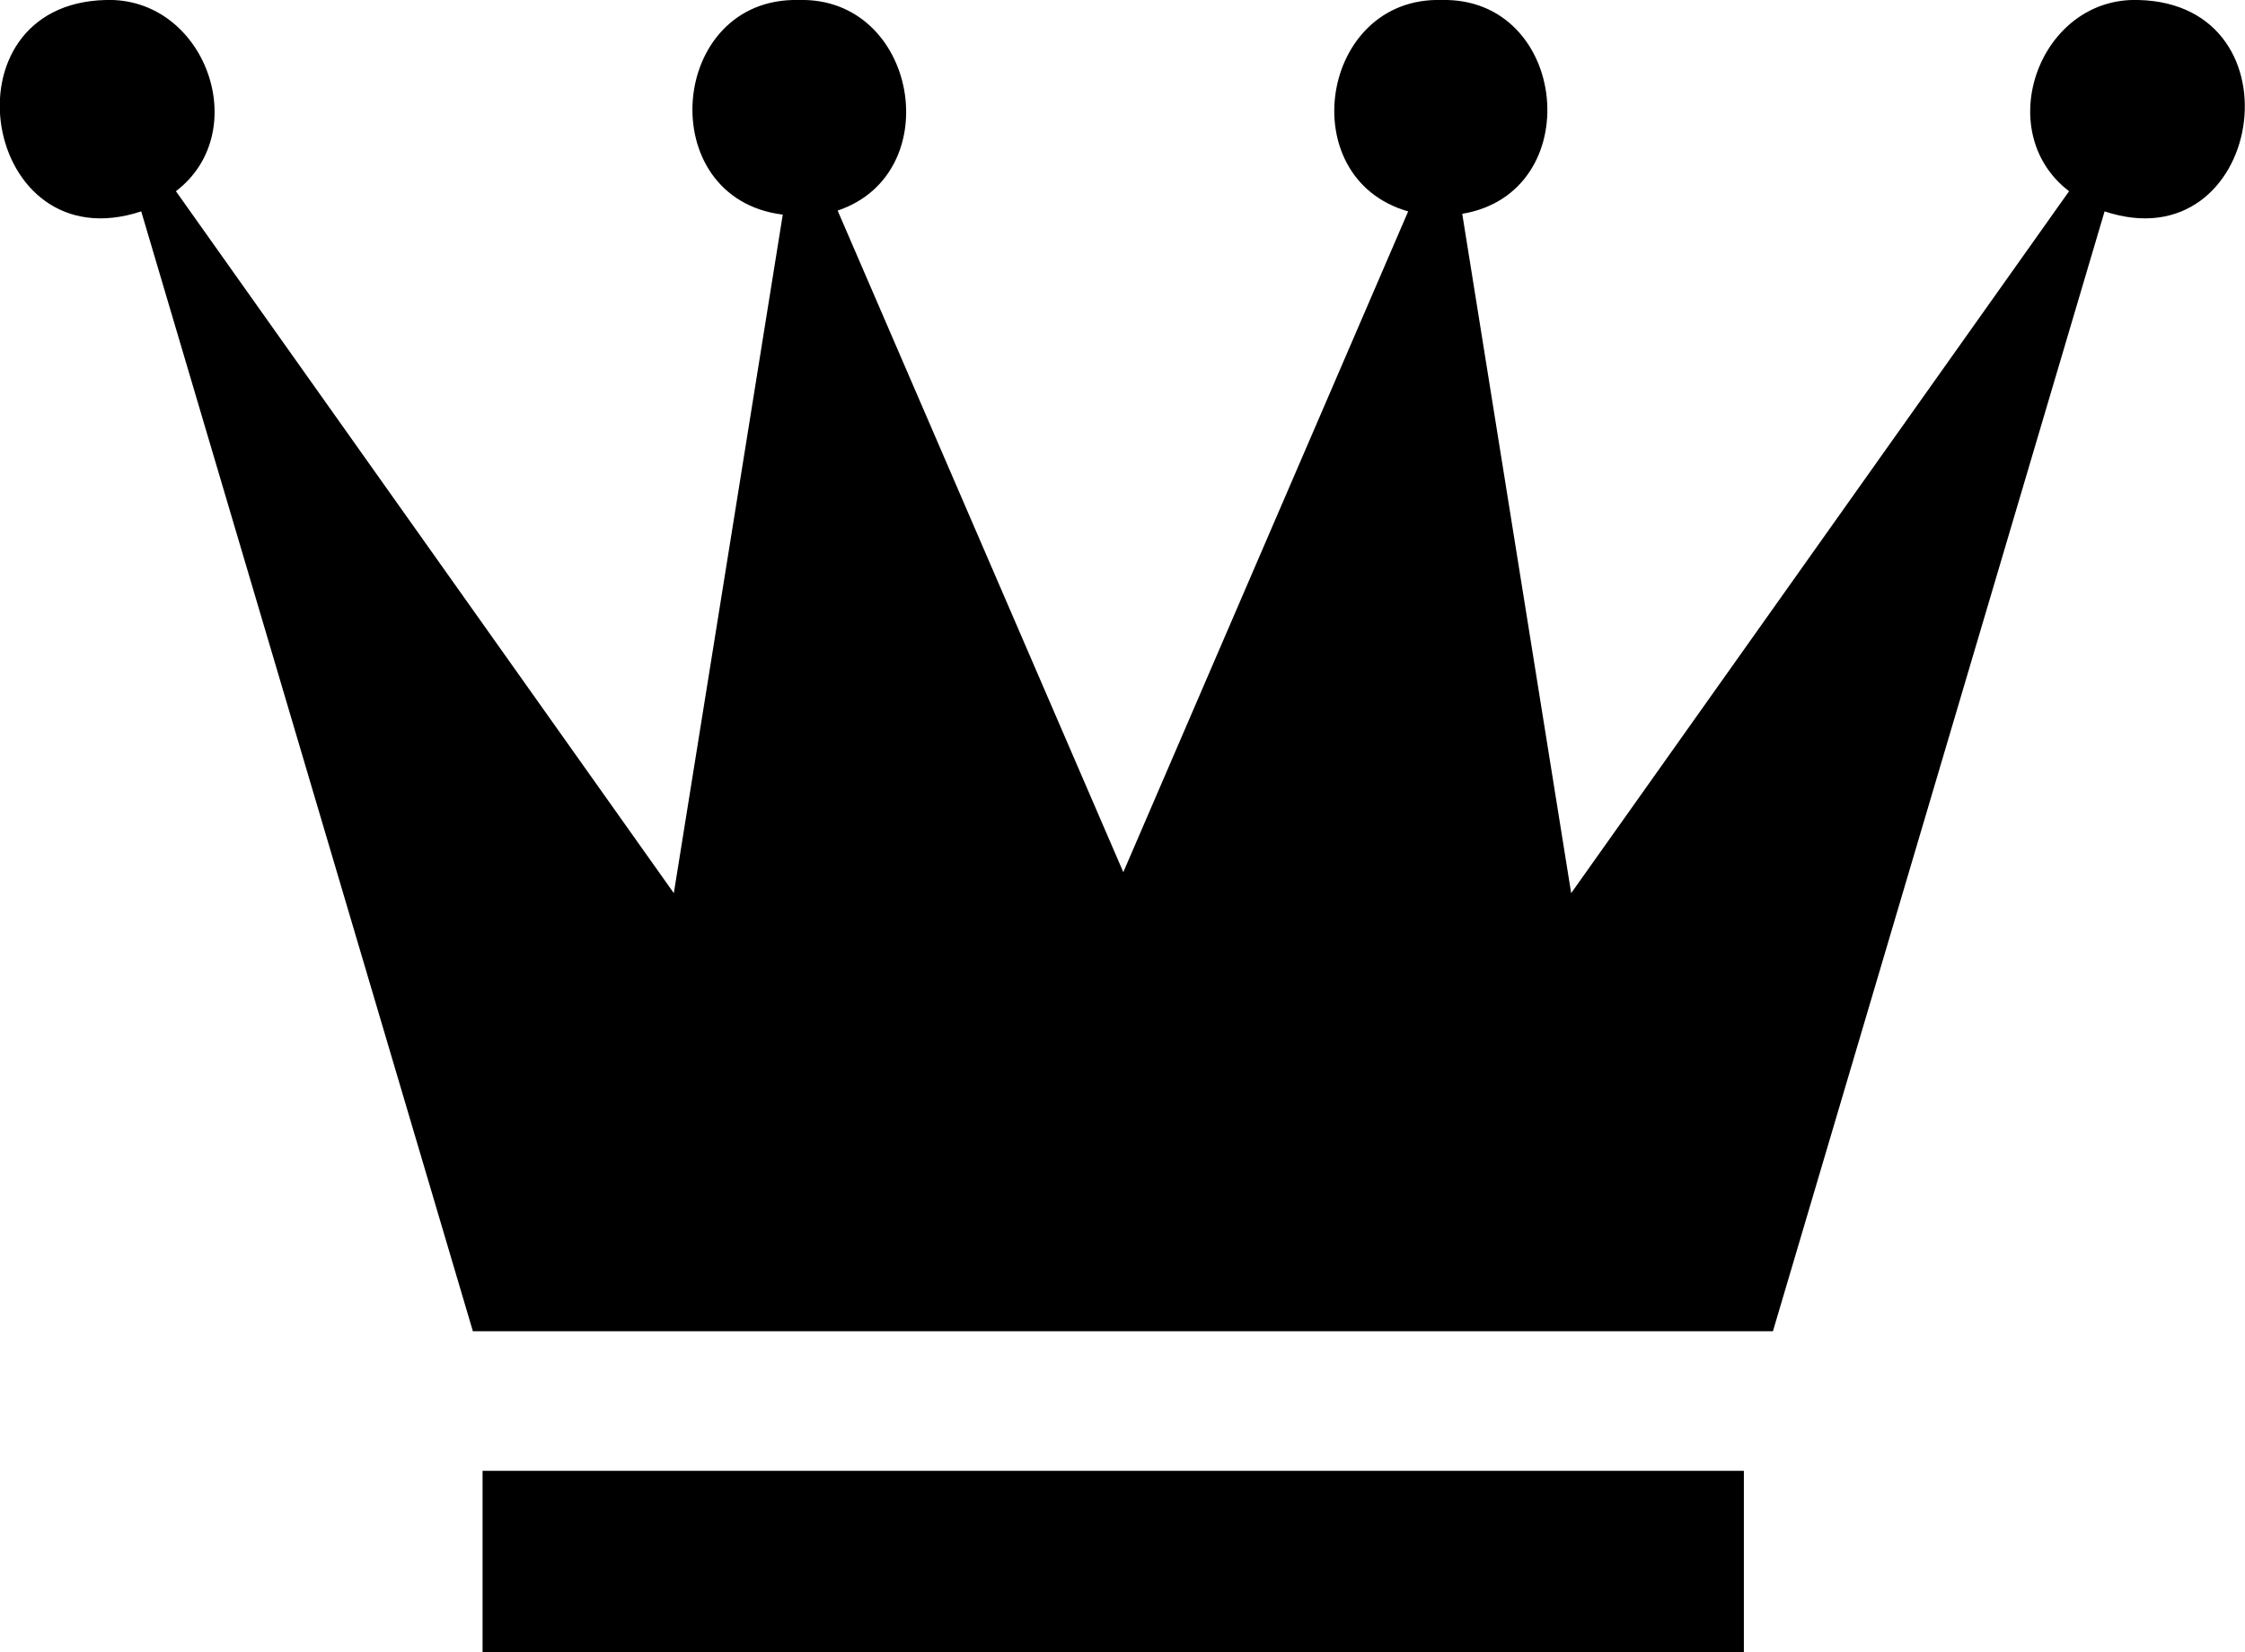 <?xml version="1.0" encoding="UTF-8"?><svg id="b" xmlns="http://www.w3.org/2000/svg" viewBox="0 0 27.82 20.48"><g id="c"><path d="M26.5,0c-1.23-.04-1.83,1.63-.86,2.37l-6.17,8.7-1.35-8.42C19.68,2.39,19.44-.04,17.86,0c-1.5-.04-1.85,2.21-.41,2.62l-3.53,8.19-3.54-8.2C11.75,2.15,11.37-.04,9.9,0c-1.62-.04-1.82,2.46-.2,2.66l-1.35,8.41L2.18,2.37C3.15,1.63,2.54-.04,1.31,0-.75.05-.22,3.27,1.75,2.62l4.11,13.88h16.11l4.11-13.88C28.04,3.27,28.56.05,26.5,0"/><rect x="5.98" y="18.23" width="15.63" height="2.26"/></g></svg>
